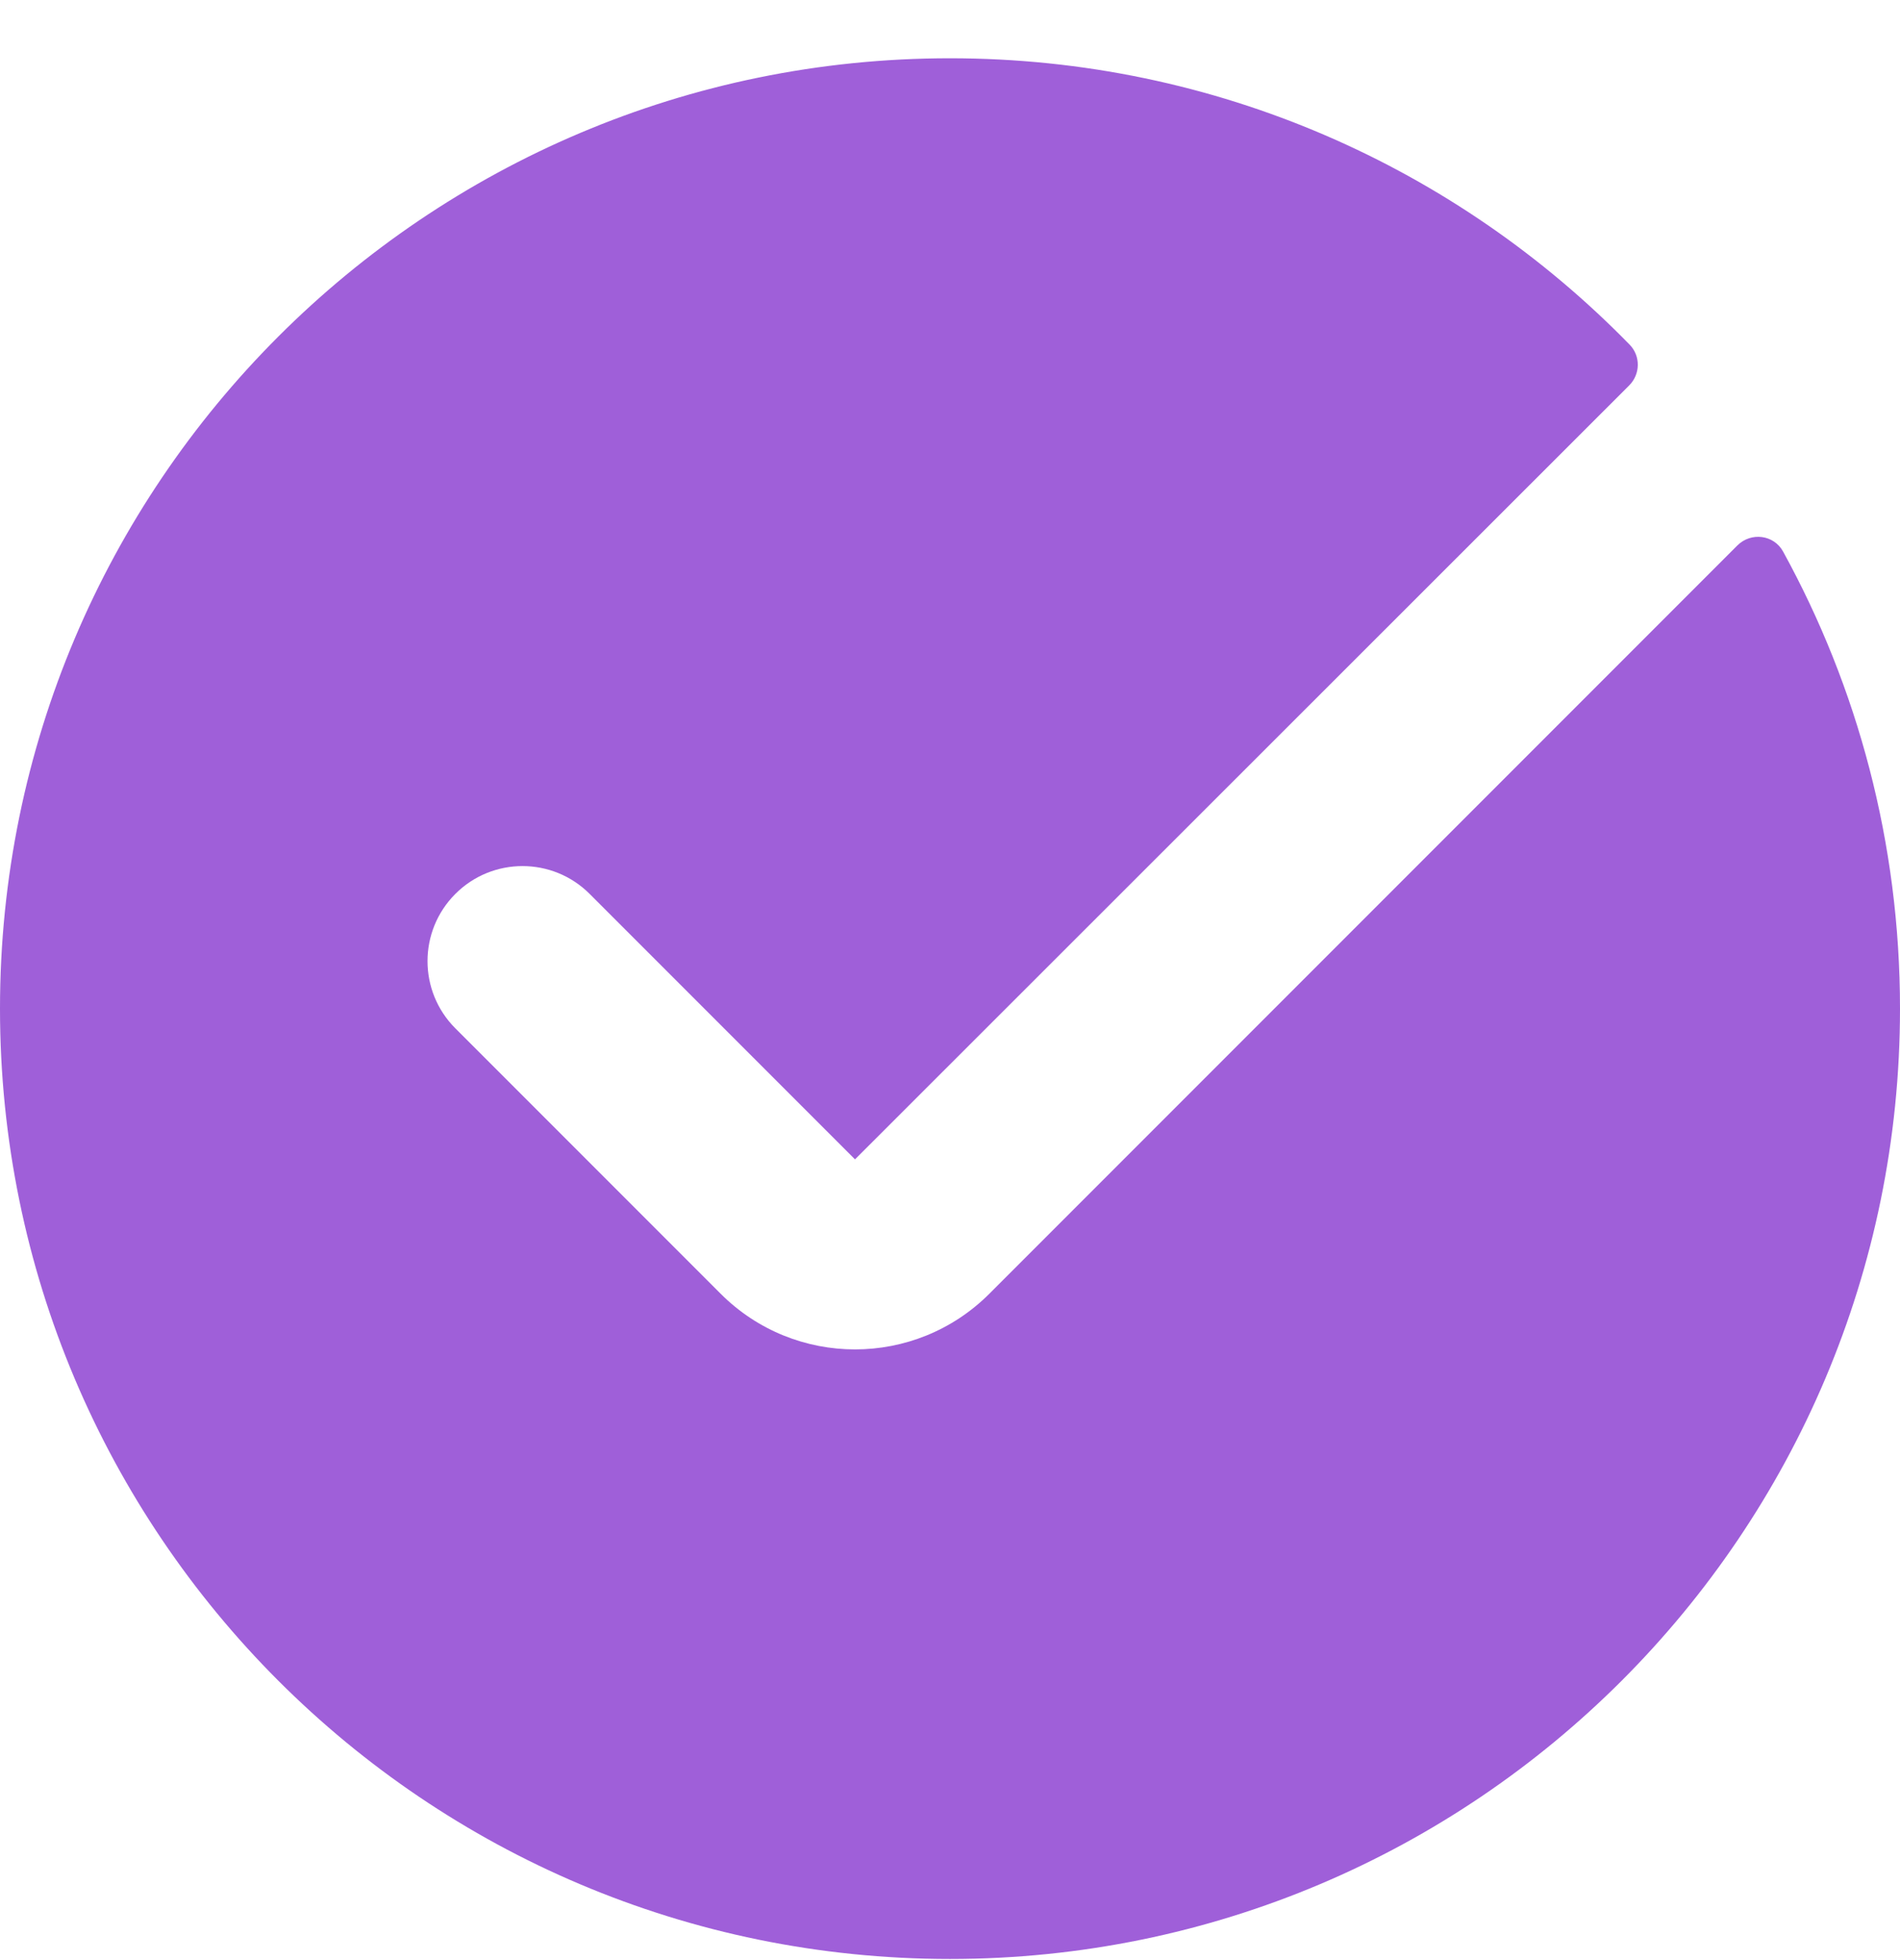 <svg width="32" height="33" viewBox="0 0 32 33" fill="none" xmlns="http://www.w3.org/2000/svg">
<path d="M16 32.981C24.837 32.981 32 25.818 32 16.981C32 14.192 31.286 11.569 30.031 9.286C29.875 9.001 29.49 8.954 29.26 9.184L16.663 21.781C15.413 23.031 13.387 23.031 12.137 21.781L7.669 17.313C7.044 16.688 7.044 15.675 7.669 15.05C8.293 14.425 9.307 14.425 9.931 15.05L14.4 19.519L27.438 6.49C27.628 6.301 27.634 5.995 27.447 5.803C24.542 2.828 20.486 0.981 16 0.981C7.163 0.981 0 8.145 0 16.981C0 25.818 7.163 32.981 16 32.981Z" fill="#9F5FD9"/>
</svg>
